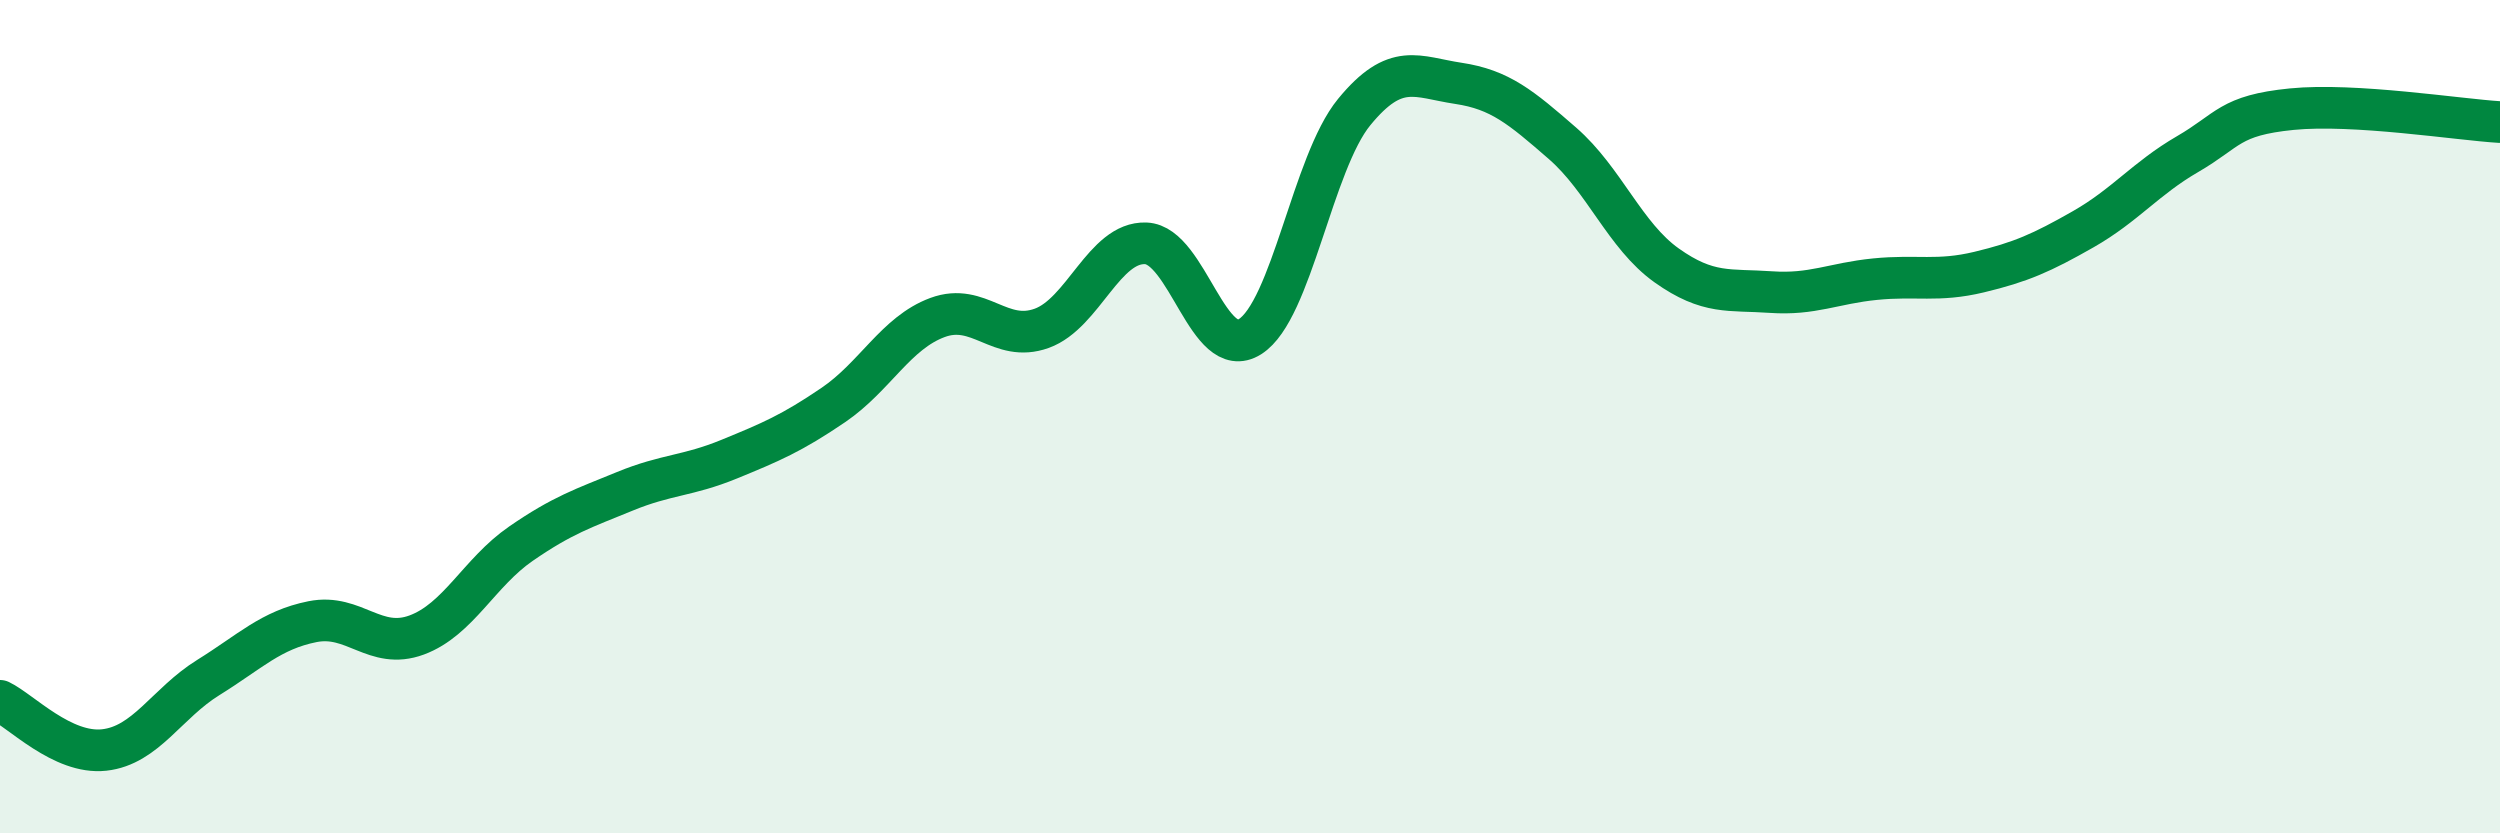 
    <svg width="60" height="20" viewBox="0 0 60 20" xmlns="http://www.w3.org/2000/svg">
      <path
        d="M 0,16.82 C 0.5,17.06 1.5,18.11 2.5,18 C 3.5,17.89 4,16.88 5,16.26 C 6,15.64 6.5,15.12 7.5,14.92 C 8.5,14.72 9,15.61 10,15.24 C 11,14.87 11.5,13.74 12.5,13.05 C 13.5,12.36 14,12.2 15,11.79 C 16,11.38 16.5,11.43 17.5,11.02 C 18.5,10.61 19,10.4 20,9.72 C 21,9.04 21.5,7.99 22.5,7.62 C 23.5,7.25 24,8.24 25,7.88 C 26,7.52 26.5,5.8 27.5,5.84 C 28.5,5.88 29,8.71 30,8.08 C 31,7.45 31.5,3.91 32.5,2.69 C 33.5,1.47 34,1.85 35,2 C 36,2.15 36.5,2.57 37.5,3.44 C 38.5,4.31 39,5.66 40,6.37 C 41,7.08 41.5,6.94 42.5,7.01 C 43.5,7.08 44,6.8 45,6.7 C 46,6.6 46.5,6.77 47.5,6.53 C 48.5,6.29 49,6.07 50,5.5 C 51,4.93 51.5,4.28 52.5,3.7 C 53.5,3.12 53.5,2.77 55,2.62 C 56.5,2.47 59,2.87 60,2.93L60 20L0 20Z"
        fill="#008740"
        opacity="0.1"
        stroke-linecap="round"
        stroke-linejoin="round"
      />
      <path
        d="M 0,16.82 C 0.5,17.06 1.5,18.11 2.5,18 C 3.5,17.89 4,16.88 5,16.26 C 6,15.64 6.5,15.12 7.5,14.92 C 8.5,14.72 9,15.61 10,15.24 C 11,14.87 11.5,13.74 12.5,13.05 C 13.5,12.36 14,12.2 15,11.79 C 16,11.38 16.5,11.43 17.5,11.02 C 18.5,10.61 19,10.4 20,9.72 C 21,9.04 21.5,7.99 22.5,7.62 C 23.5,7.25 24,8.24 25,7.88 C 26,7.52 26.5,5.8 27.5,5.84 C 28.5,5.88 29,8.71 30,8.08 C 31,7.45 31.5,3.91 32.5,2.69 C 33.5,1.47 34,1.85 35,2 C 36,2.15 36.5,2.57 37.5,3.44 C 38.5,4.31 39,5.66 40,6.37 C 41,7.08 41.5,6.94 42.5,7.01 C 43.5,7.08 44,6.8 45,6.7 C 46,6.6 46.5,6.77 47.5,6.53 C 48.5,6.29 49,6.07 50,5.5 C 51,4.93 51.5,4.28 52.5,3.7 C 53.5,3.12 53.5,2.77 55,2.62 C 56.5,2.47 59,2.87 60,2.93"
        stroke="#008740"
        stroke-width="1"
        fill="none"
        stroke-linecap="round"
        stroke-linejoin="round"
      />
    </svg>
  